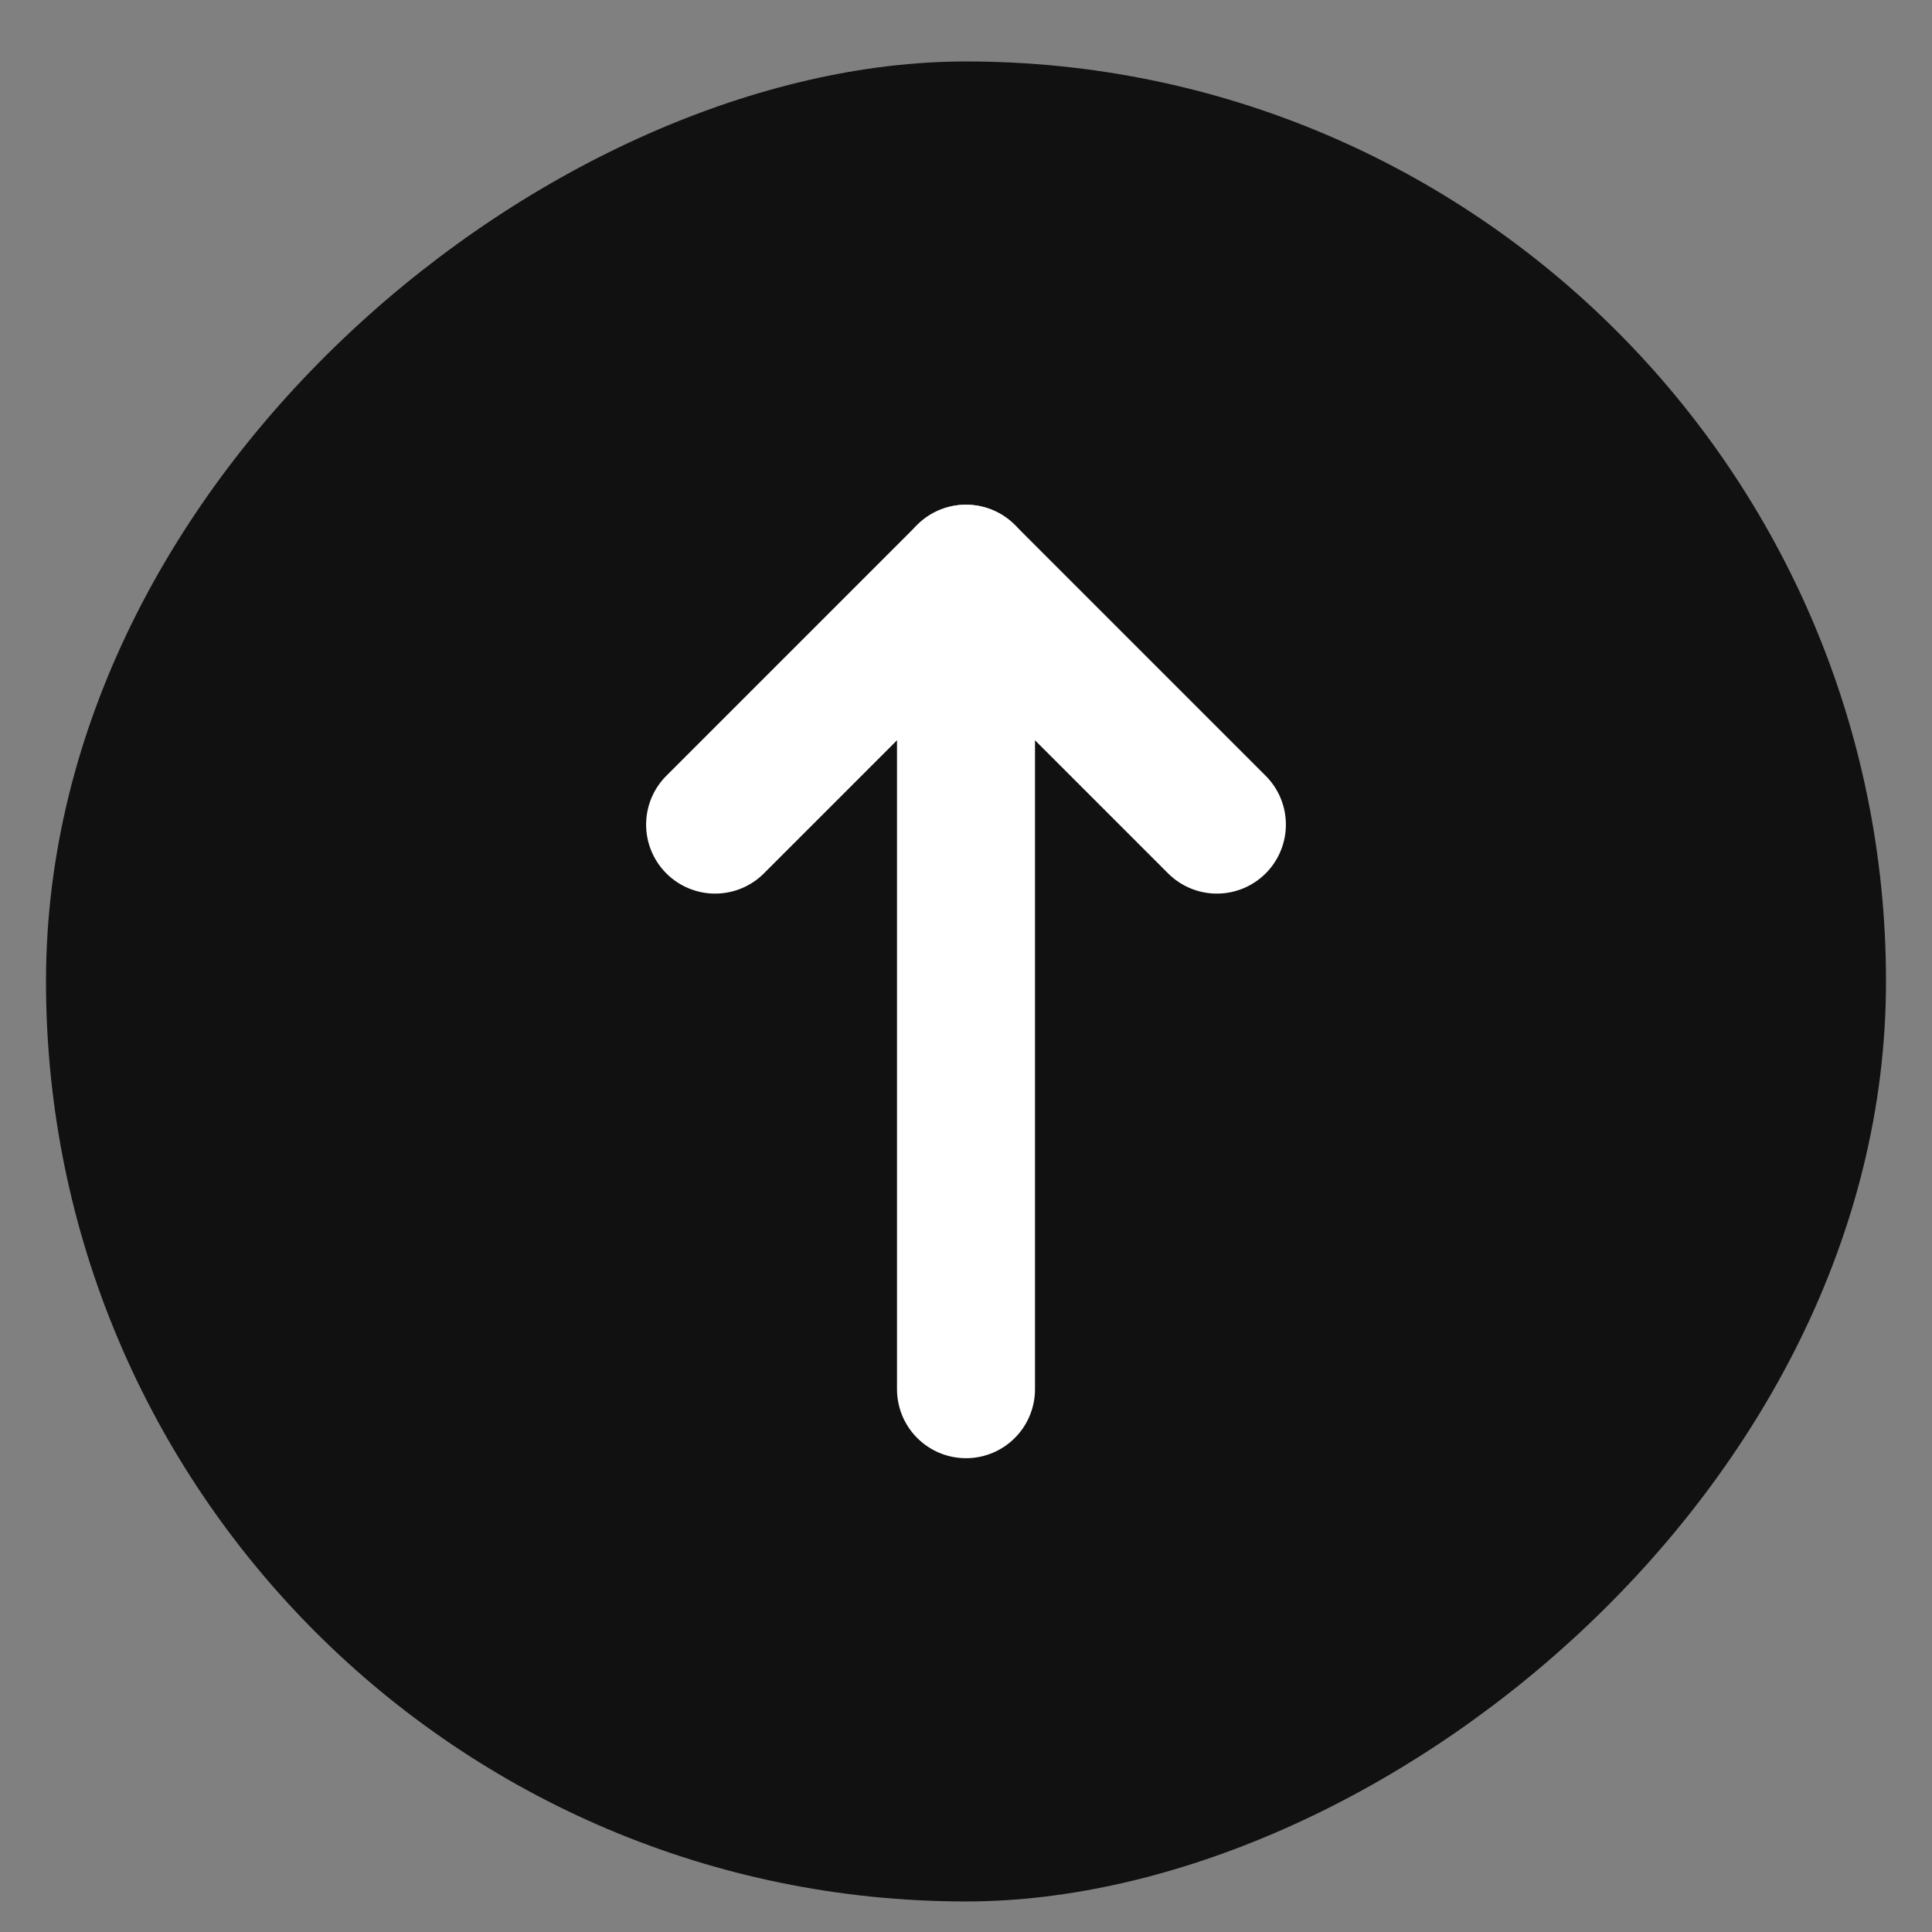 <svg width="21" height="21" viewBox="0 0 21 21" fill="none" xmlns="http://www.w3.org/2000/svg">
<rect x="0" y="0" width="21" height="21" fill="#808080" stroke="none"/>
<rect x="0.5" y="20.668" width="20" height="20" rx="10" transform="rotate(-90 0.5 20.668)" fill="#111111"/>
<path d="M7.773 8.963L10.5 6.236L13.227 8.963" stroke="white" stroke-width="1.5" stroke-linecap="round" stroke-linejoin="round"/>
<path d="M10.5 15.1L10.5 6.236" stroke="white" stroke-width="1.5" stroke-linecap="round" stroke-linejoin="round"/>
</svg>
